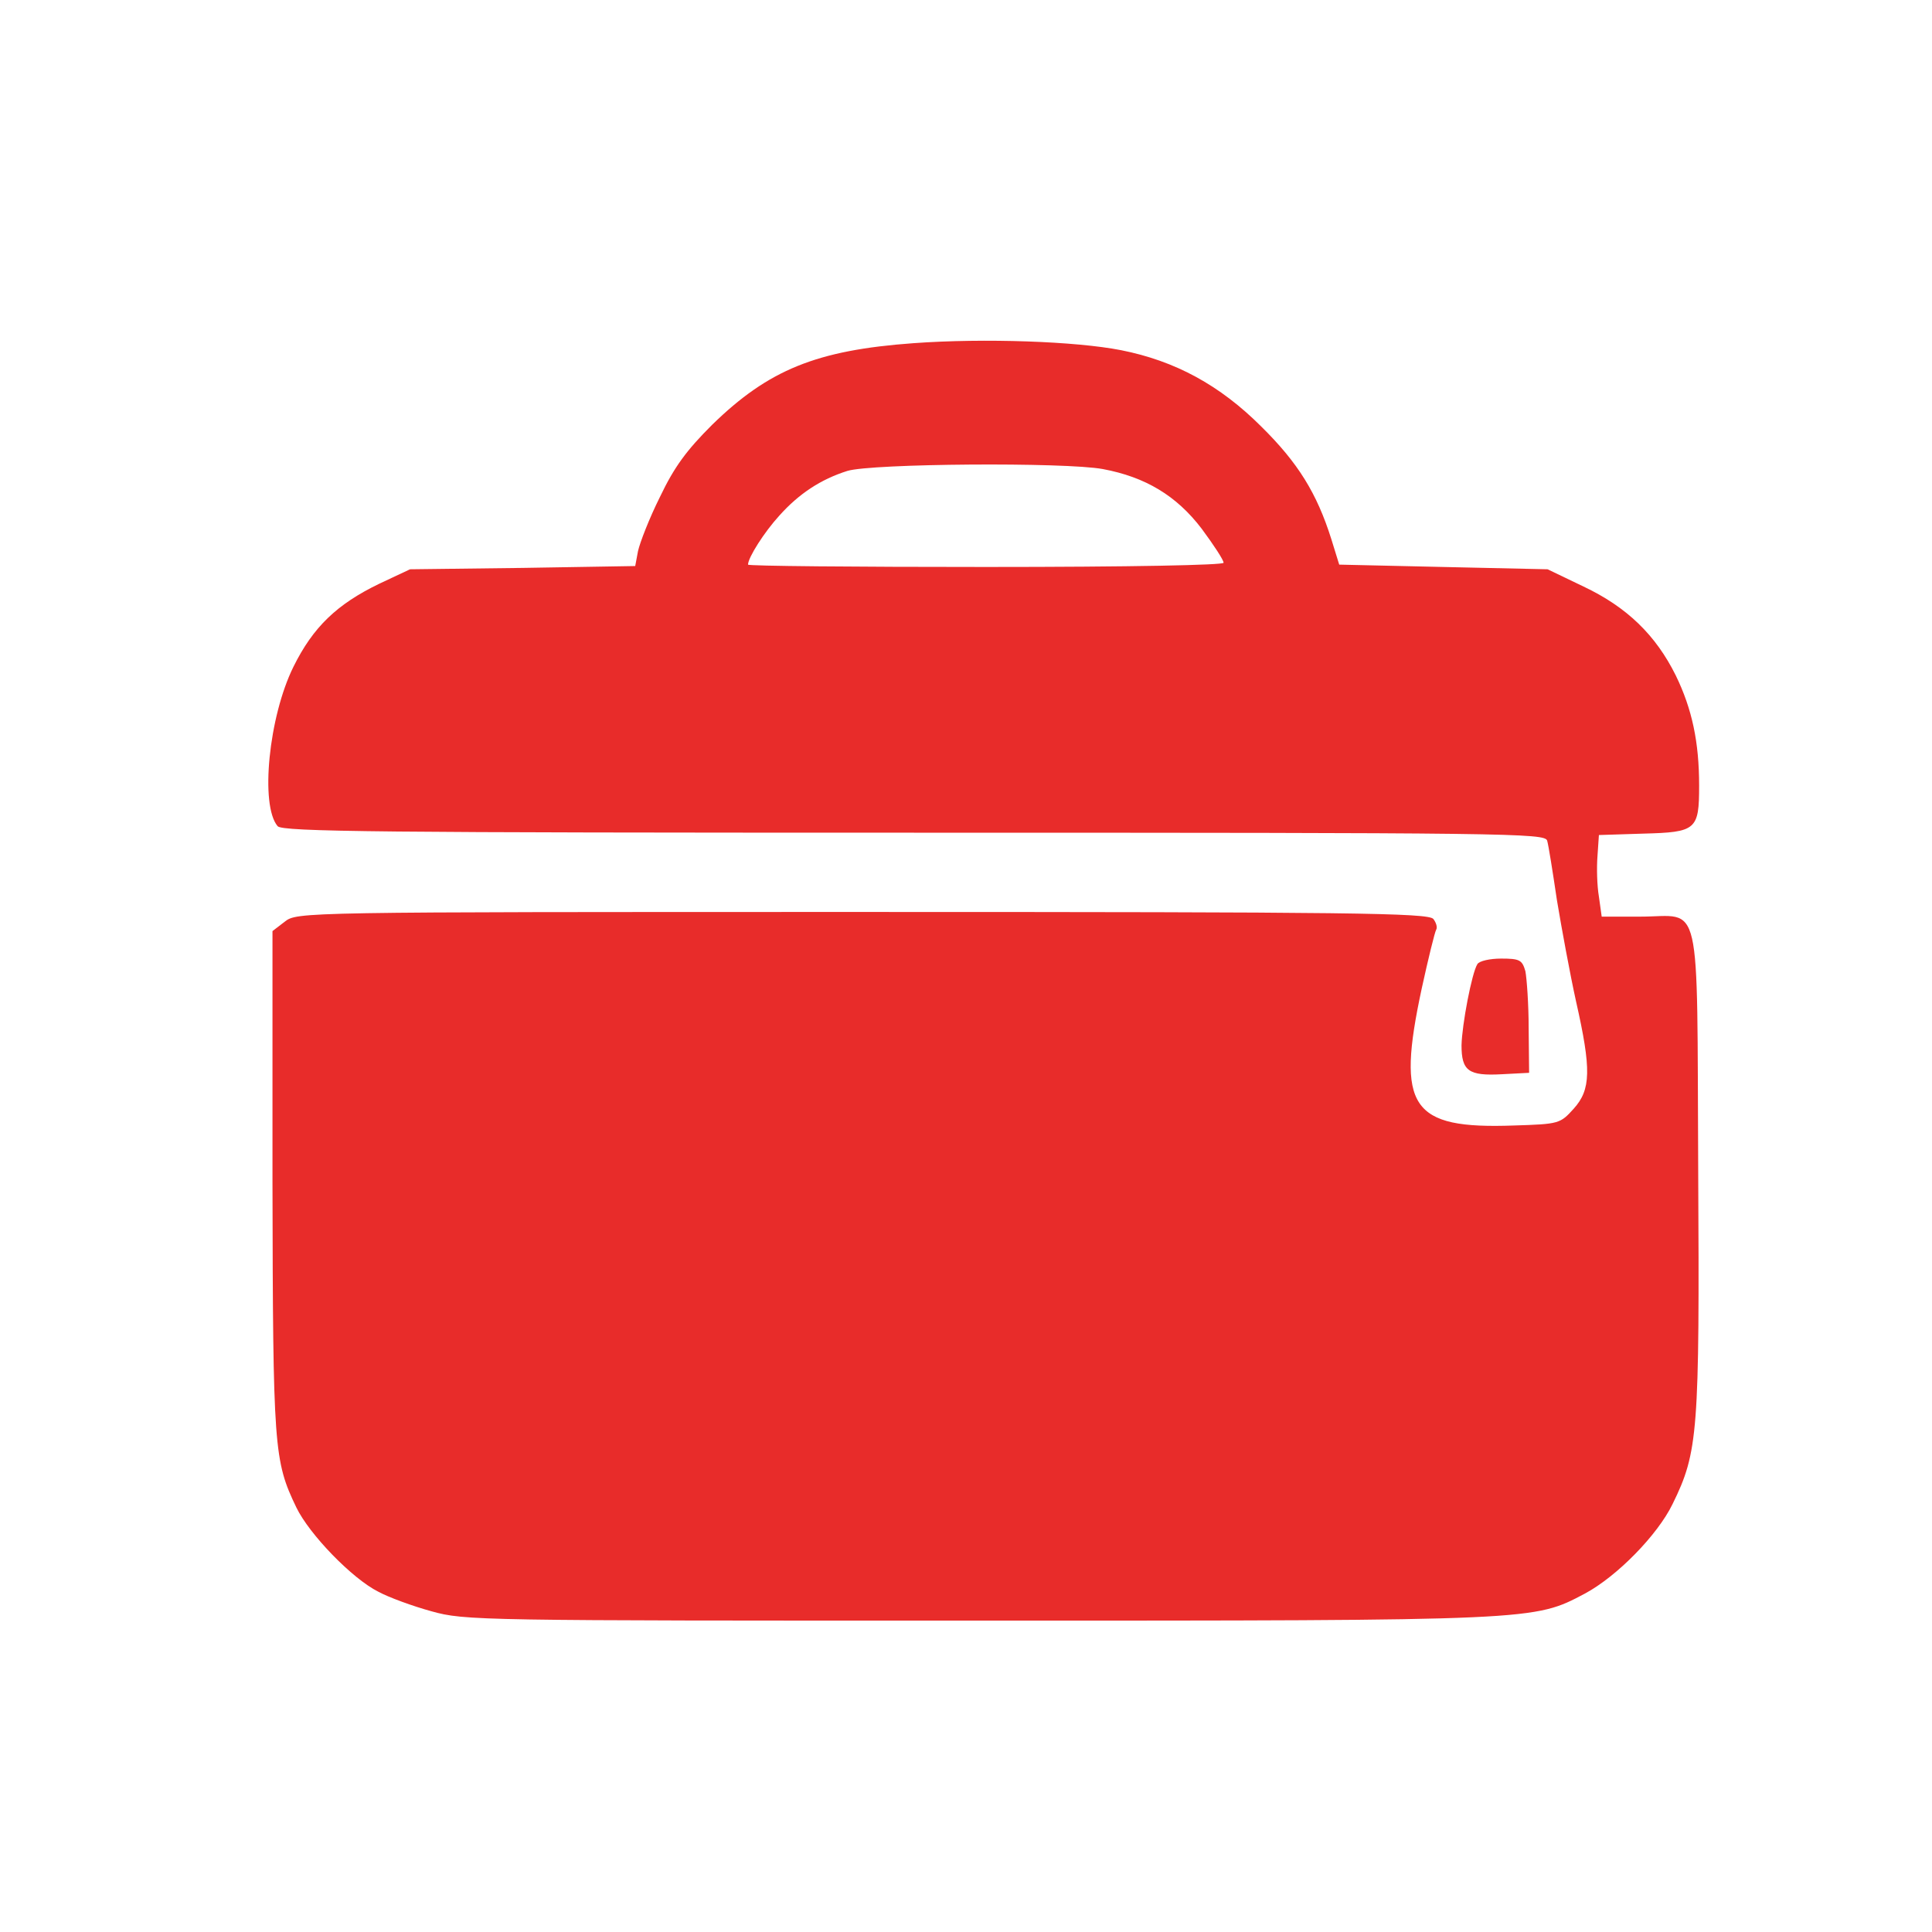 <svg xmlns="http://www.w3.org/2000/svg" fill="none" viewBox="0 0 56 56" height="56" width="56">
<path fill="#E82C2A" d="M26.48 9.947C23.669 10.15 22.277 10.717 20.642 12.312C19.898 13.055 19.547 13.528 19.128 14.406C18.817 15.028 18.547 15.731 18.493 15.974L18.412 16.407L15.155 16.461L11.885 16.501L10.993 16.92C9.763 17.515 9.074 18.177 8.506 19.326C7.79 20.771 7.533 23.339 8.047 23.947C8.182 24.109 11.02 24.136 26.493 24.136C43.791 24.136 44.777 24.15 44.845 24.366C44.885 24.501 45.007 25.272 45.129 26.096C45.264 26.907 45.507 28.231 45.683 29.028C46.129 31.001 46.115 31.582 45.615 32.136C45.223 32.569 45.196 32.583 43.885 32.623C40.885 32.731 40.466 32.109 41.21 28.65C41.399 27.785 41.588 27.015 41.629 26.947C41.669 26.88 41.629 26.745 41.547 26.637C41.399 26.461 39.169 26.434 24.993 26.434C8.628 26.434 8.615 26.434 8.25 26.718L7.898 26.988V34.245C7.912 41.988 7.939 42.339 8.588 43.691C8.966 44.475 10.209 45.758 10.966 46.137C11.263 46.299 11.966 46.556 12.507 46.704C13.479 46.975 13.844 46.975 28.345 46.975C44.575 46.975 44.453 46.975 45.939 46.191C46.872 45.691 48.048 44.488 48.48 43.596C49.223 42.083 49.264 41.529 49.223 33.907C49.183 25.812 49.345 26.569 47.548 26.569H46.426L46.345 25.988C46.291 25.677 46.277 25.15 46.304 24.812L46.345 24.204L47.629 24.163C49.169 24.123 49.25 24.055 49.25 22.771C49.25 21.515 49.048 20.555 48.575 19.582C47.993 18.407 47.156 17.596 45.899 17.001L44.858 16.501L41.831 16.434L38.818 16.366L38.588 15.623C38.169 14.298 37.629 13.42 36.561 12.366C35.358 11.163 34.061 10.46 32.493 10.15C31.183 9.893 28.534 9.798 26.48 9.947ZM31.966 13.596C33.196 13.825 34.101 14.366 34.831 15.325C35.182 15.799 35.466 16.231 35.466 16.312C35.466 16.38 32.804 16.434 28.574 16.434C24.791 16.434 21.682 16.407 21.682 16.366C21.682 16.163 22.155 15.42 22.588 14.947C23.155 14.312 23.79 13.893 24.561 13.65C25.263 13.434 30.872 13.393 31.966 13.596Z"></path>
<path fill="#E82C2A" d="M42.822 27.947C42.66 28.204 42.376 29.704 42.363 30.299C42.363 31.042 42.566 31.191 43.538 31.137L44.322 31.096L44.309 29.812C44.309 29.109 44.255 28.366 44.214 28.15C44.12 27.826 44.052 27.785 43.511 27.785C43.187 27.785 42.876 27.853 42.822 27.947Z"></path>
</svg>
